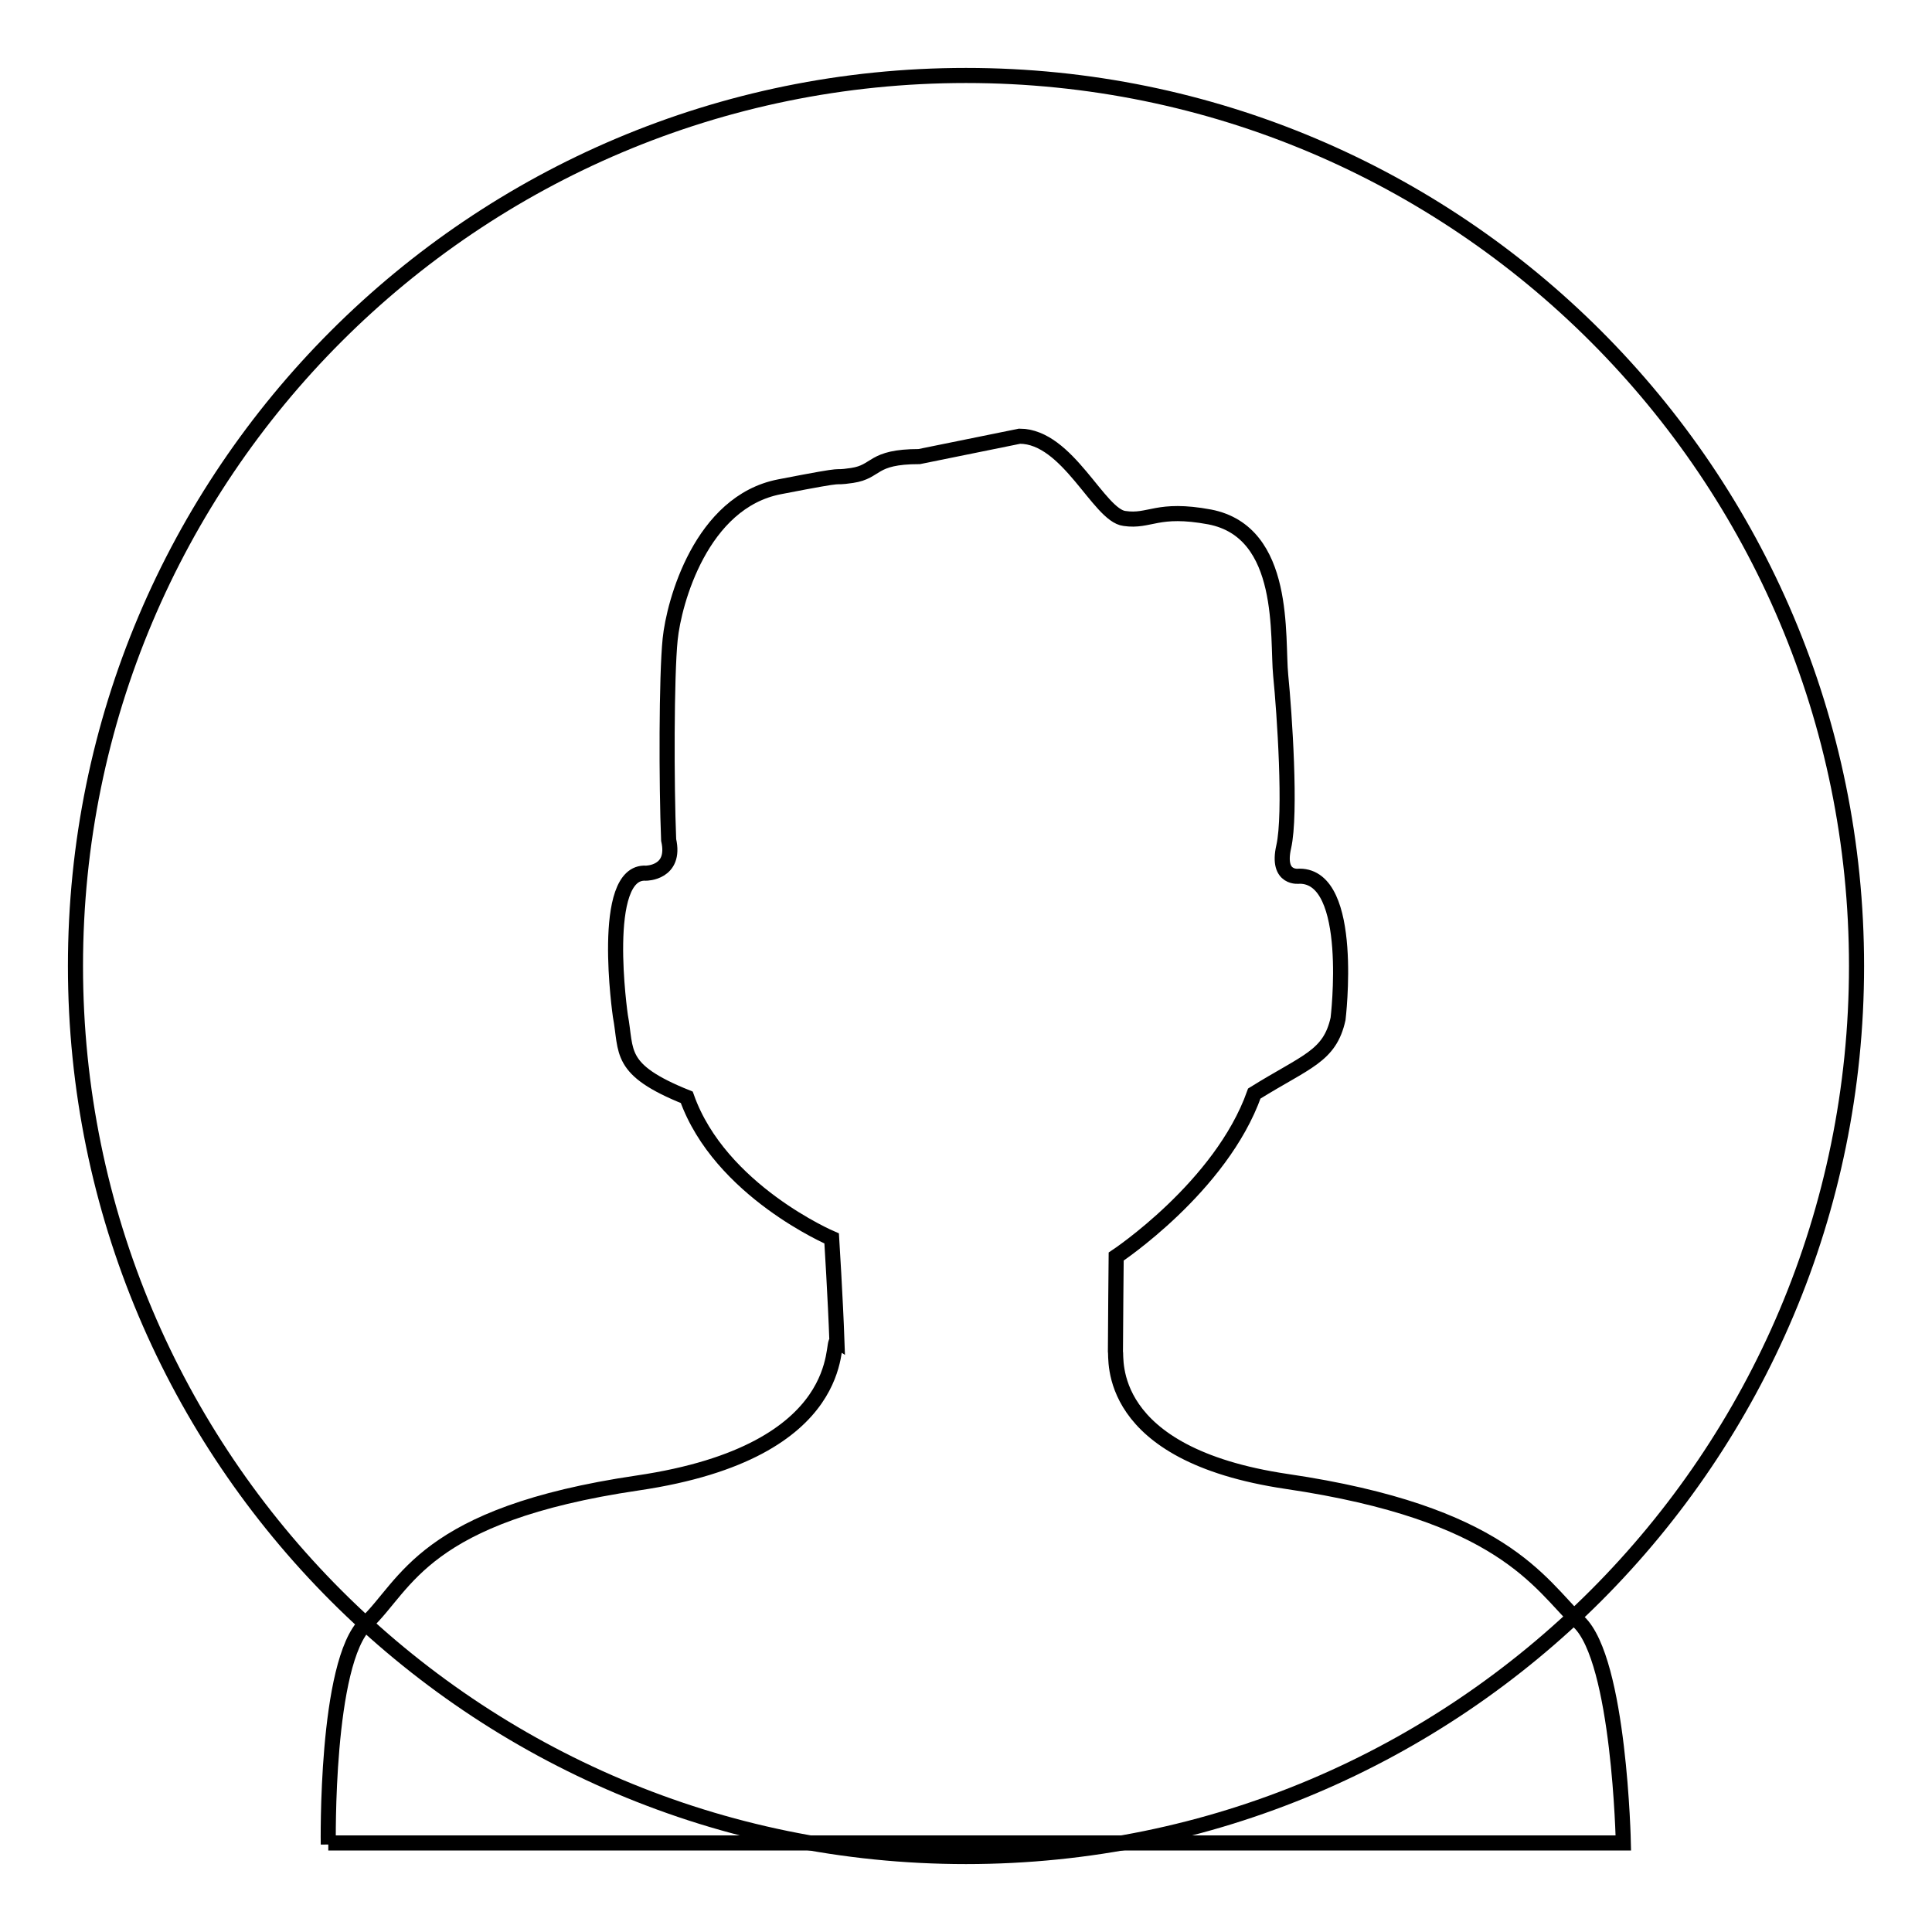 <?xml version="1.0" encoding="utf-8"?>
<!-- Svg Vector Icons : http://www.onlinewebfonts.com/icon -->
<!DOCTYPE svg PUBLIC "-//W3C//DTD SVG 1.1//EN" "http://www.w3.org/Graphics/SVG/1.1/DTD/svg11.dtd">
<svg version="1.1" xmlns="http://www.w3.org/2000/svg" xmlns:xlink="http://www.w3.org/1999/xlink" x="0px" y="0px" viewBox="0 0 256 256" enable-background="new 0 0 256 256" xml:space="preserve">
<g><g><path stroke-width="2" fill-opacity="0" stroke="#000000"  d="M43.5,244.4c0,0-0.4-24.2,5-29.3c5.4-5.1,7.5-14.4,36-18.6c28.5-4.2,25.5-19.2,26.4-18.7c-0.2-5.7-0.7-13.7-0.7-13.7s-14.8-6.3-19.2-18.7c-9.2-3.7-7.9-6-8.8-10.8c0,0-2.8-19.3,3.4-18.9c0,0,4,0,3-4.4c-0.3-7.4-0.3-21.7,0.2-26.6c0.5-4.9,4.1-18.2,14.5-20.2c10.3-2,6.2-1,9.6-1.5c3.4-0.5,2.5-2.5,8.9-2.5l13.3-2.7c6.4,0,10.5,10.5,13.9,10.9c3.4,0.5,4.3-1.5,11.3-0.2c10.3,2,8.9,16,9.4,21s1.4,18.3,0.4,22.7c-1,4.4,2.1,3.9,2.1,3.9c7.4,0,5.1,18.9,5.1,18.9c-1.1,5-4.2,5.6-11.1,9.9c-4.4,12.4-18.3,21.6-18.3,21.6s-0.1,10.3-0.1,12.5c0.2,0.9-1.6,13.7,22.7,17.3c28.5,4.2,33.4,13.4,38.7,18.6c5.4,5.1,5.9,29.3,5.9,29.3H43.5L43.5,244.4z"/><path stroke-width="2" fill-opacity="0" stroke="#000000"  d="M10,128c0,65.2,52.8,118,118,118c65.2,0,118-52.8,118-118c0-65.2-52.8-118-118-118C62.8,10,10,62.8,10,128L10,128z"/></g></g>
</svg>